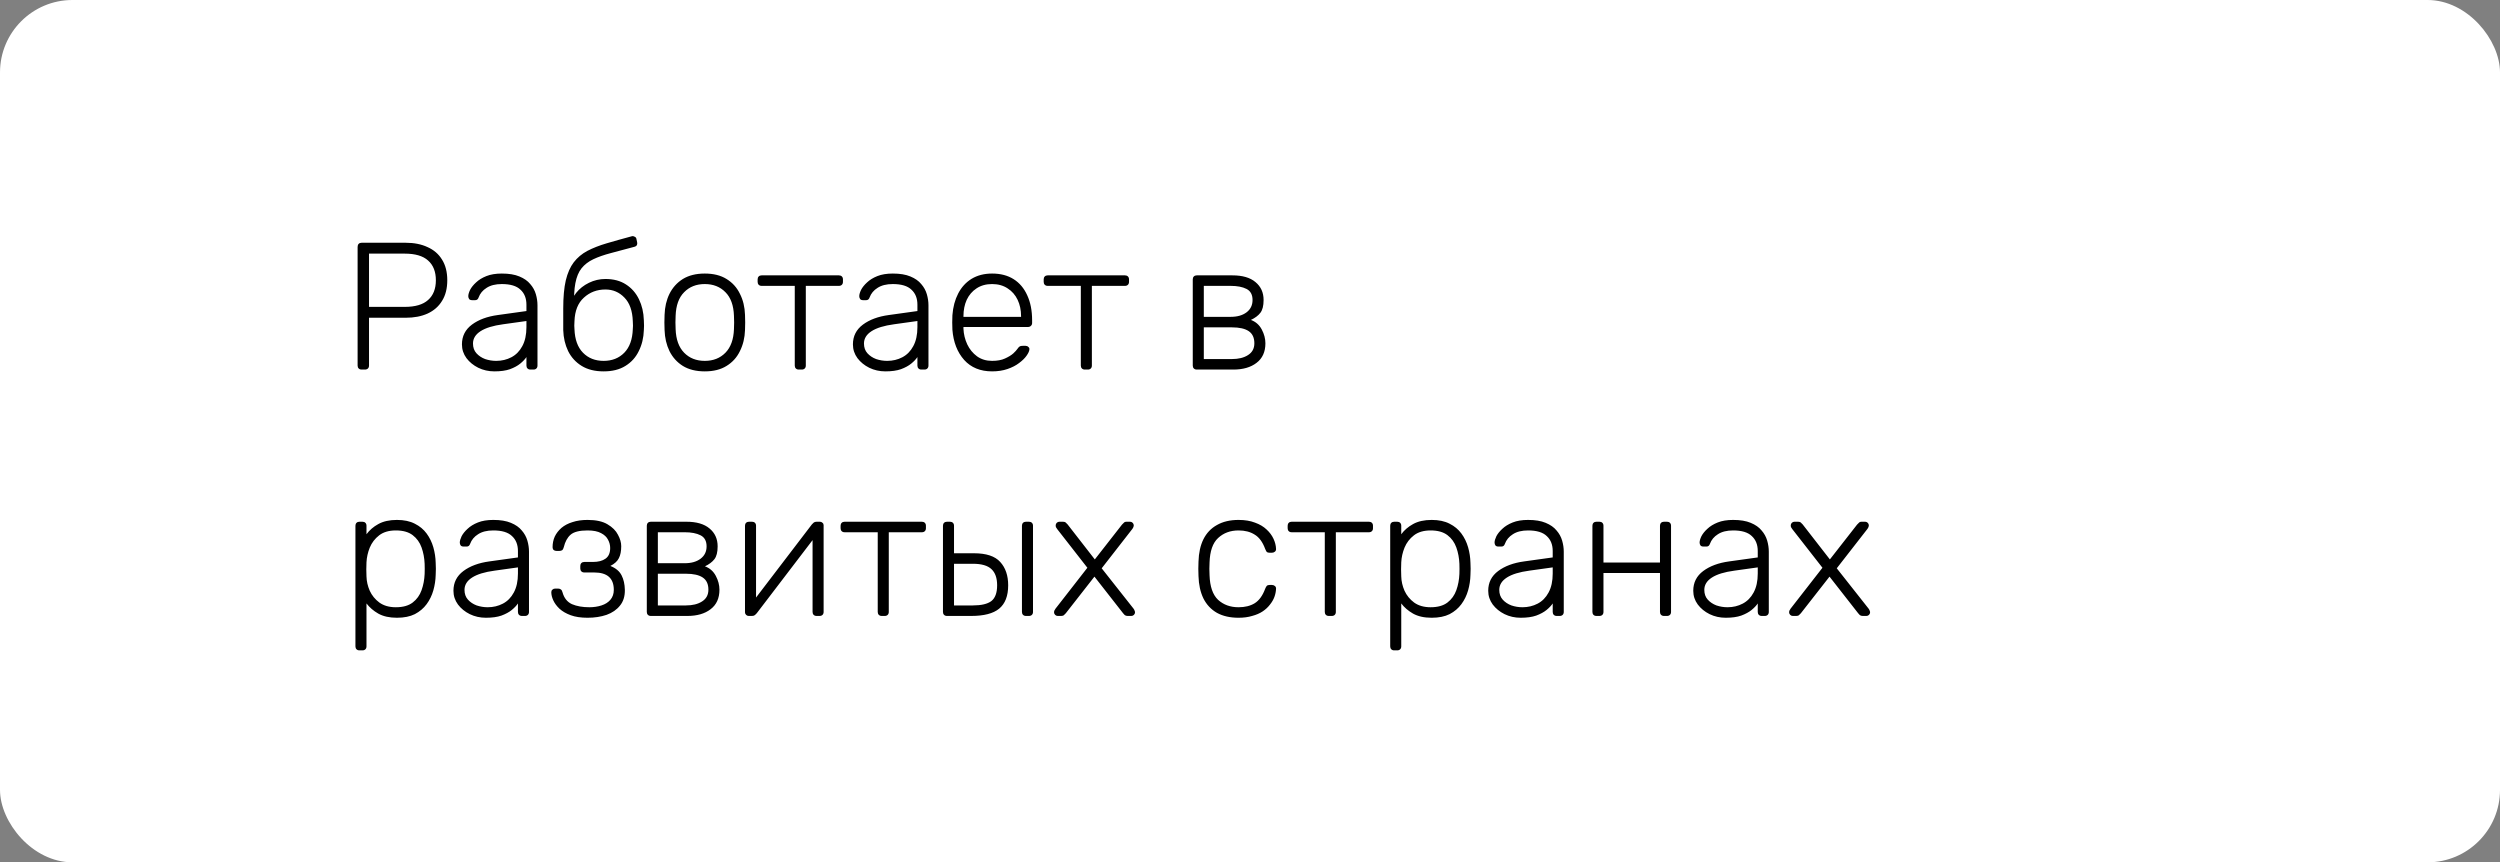 <?xml version="1.0" encoding="UTF-8"?> <svg xmlns="http://www.w3.org/2000/svg" width="345" height="119" viewBox="0 0 345 119" fill="none"><rect x="0" y="0" width="345" height="119" fill="#808080" stroke="none"/> <rect width="345" height="119" rx="10" fill="white"></rect> <path d="M49.9 51C49.733 51 49.6 50.95 49.5 50.85C49.4 50.75 49.35 50.617 49.35 50.45V34.075C49.35 33.892 49.4 33.75 49.5 33.65C49.6 33.55 49.733 33.5 49.9 33.5H55.975C57.142 33.5 58.15 33.7 59 34.1C59.867 34.483 60.533 35.058 61 35.825C61.483 36.592 61.725 37.542 61.725 38.675C61.725 39.808 61.483 40.758 61 41.525C60.533 42.292 59.867 42.875 59 43.275C58.15 43.658 57.142 43.85 55.975 43.85H50.925V50.45C50.925 50.617 50.875 50.75 50.775 50.85C50.675 50.95 50.533 51 50.35 51H49.9ZM50.925 42.35H55.85C57.3 42.35 58.375 42.033 59.075 41.4C59.792 40.767 60.15 39.858 60.15 38.675C60.15 37.492 59.792 36.583 59.075 35.95C58.375 35.317 57.3 35 55.85 35H50.925V42.35ZM68.223 51.25C67.423 51.25 66.682 51.083 65.998 50.75C65.332 50.417 64.79 49.975 64.373 49.425C63.957 48.858 63.748 48.225 63.748 47.525C63.748 46.392 64.207 45.483 65.123 44.8C66.04 44.117 67.232 43.675 68.698 43.475L72.648 42.925V42.05C72.648 41.167 72.373 40.475 71.823 39.975C71.29 39.458 70.432 39.2 69.248 39.2C68.382 39.2 67.682 39.375 67.148 39.725C66.615 40.058 66.248 40.5 66.048 41.05C65.965 41.3 65.807 41.425 65.573 41.425H65.173C64.973 41.425 64.832 41.375 64.748 41.275C64.665 41.158 64.623 41.025 64.623 40.875C64.623 40.642 64.707 40.35 64.873 40C65.057 39.65 65.332 39.308 65.698 38.975C66.065 38.625 66.54 38.333 67.123 38.1C67.707 37.867 68.415 37.75 69.248 37.75C70.232 37.75 71.04 37.883 71.673 38.15C72.323 38.417 72.823 38.767 73.173 39.2C73.54 39.617 73.798 40.083 73.948 40.6C74.098 41.117 74.173 41.625 74.173 42.125V50.45C74.173 50.617 74.123 50.75 74.023 50.85C73.923 50.95 73.79 51 73.623 51H73.198C73.032 51 72.898 50.95 72.798 50.85C72.698 50.75 72.648 50.617 72.648 50.45V49.275C72.448 49.575 72.165 49.875 71.798 50.175C71.432 50.475 70.957 50.733 70.373 50.95C69.807 51.15 69.09 51.25 68.223 51.25ZM68.473 49.8C69.24 49.8 69.94 49.633 70.573 49.3C71.207 48.967 71.707 48.458 72.073 47.775C72.457 47.075 72.648 46.2 72.648 45.15V44.3L69.423 44.75C68.057 44.933 67.023 45.25 66.323 45.7C65.623 46.15 65.273 46.717 65.273 47.4C65.273 47.95 65.432 48.4 65.748 48.75C66.065 49.1 66.465 49.367 66.948 49.55C67.448 49.717 67.957 49.8 68.473 49.8ZM83.302 51.25C82.102 51.25 81.093 51 80.277 50.5C79.46 50 78.835 49.317 78.402 48.45C77.985 47.583 77.76 46.617 77.727 45.55C77.727 45.05 77.727 44.558 77.727 44.075C77.727 43.575 77.727 43.075 77.727 42.575C77.727 41.008 77.843 39.717 78.077 38.7C78.327 37.667 78.693 36.833 79.177 36.2C79.677 35.55 80.302 35.025 81.052 34.625C81.818 34.225 82.71 33.875 83.727 33.575C84.743 33.275 85.902 32.95 87.202 32.6C87.335 32.567 87.468 32.592 87.602 32.675C87.735 32.742 87.81 32.842 87.827 32.975L87.927 33.45C87.96 33.6 87.943 33.733 87.877 33.85C87.81 33.95 87.71 34.017 87.577 34.05C86.343 34.383 85.252 34.675 84.302 34.925C83.352 35.175 82.543 35.458 81.877 35.775C81.21 36.092 80.668 36.508 80.252 37.025C79.852 37.525 79.568 38.208 79.402 39.075C79.235 39.925 79.185 41.017 79.252 42.35H78.752C78.802 41.633 79.052 40.992 79.502 40.425C79.968 39.842 80.56 39.375 81.277 39.025C81.993 38.675 82.752 38.5 83.552 38.5C84.668 38.5 85.61 38.75 86.377 39.25C87.16 39.75 87.76 40.433 88.177 41.3C88.593 42.15 88.818 43.117 88.852 44.2C88.885 44.75 88.885 45.2 88.852 45.55C88.818 46.617 88.585 47.583 88.152 48.45C87.735 49.317 87.118 50 86.302 50.5C85.502 51 84.502 51.25 83.302 51.25ZM83.302 49.8C84.468 49.8 85.418 49.425 86.152 48.675C86.885 47.925 87.277 46.842 87.327 45.425C87.343 45.275 87.352 45.117 87.352 44.95C87.352 44.783 87.343 44.575 87.327 44.325C87.277 42.892 86.893 41.808 86.177 41.075C85.46 40.325 84.585 39.95 83.552 39.95C82.385 39.95 81.393 40.325 80.577 41.075C79.76 41.808 79.327 42.892 79.277 44.325C79.26 44.575 79.252 44.783 79.252 44.95C79.252 45.117 79.26 45.275 79.277 45.425C79.327 46.842 79.718 47.925 80.452 48.675C81.185 49.425 82.135 49.8 83.302 49.8ZM97.261 51.25C96.061 51.25 95.053 51 94.236 50.5C93.436 50 92.82 49.317 92.386 48.45C91.969 47.583 91.745 46.617 91.711 45.55C91.695 45.3 91.686 44.95 91.686 44.5C91.686 44.05 91.695 43.7 91.711 43.45C91.745 42.367 91.969 41.4 92.386 40.55C92.82 39.683 93.436 39 94.236 38.5C95.053 38 96.061 37.75 97.261 37.75C98.461 37.75 99.461 38 100.261 38.5C101.078 39 101.694 39.683 102.111 40.55C102.544 41.4 102.778 42.367 102.811 43.45C102.828 43.7 102.836 44.05 102.836 44.5C102.836 44.95 102.828 45.3 102.811 45.55C102.778 46.617 102.544 47.583 102.111 48.45C101.694 49.317 101.078 50 100.261 50.5C99.461 51 98.461 51.25 97.261 51.25ZM97.261 49.8C98.428 49.8 99.378 49.425 100.111 48.675C100.844 47.925 101.236 46.842 101.286 45.425C101.303 45.175 101.311 44.867 101.311 44.5C101.311 44.133 101.303 43.825 101.286 43.575C101.236 42.142 100.844 41.058 100.111 40.325C99.378 39.575 98.428 39.2 97.261 39.2C96.094 39.2 95.144 39.575 94.411 40.325C93.678 41.058 93.286 42.142 93.236 43.575C93.219 43.825 93.211 44.133 93.211 44.5C93.211 44.867 93.219 45.175 93.236 45.425C93.286 46.842 93.678 47.925 94.411 48.675C95.144 49.425 96.094 49.8 97.261 49.8ZM110.227 51C110.06 51 109.927 50.95 109.827 50.85C109.727 50.75 109.677 50.617 109.677 50.45V39.45H105.102C104.935 39.45 104.802 39.4 104.702 39.3C104.602 39.2 104.552 39.067 104.552 38.9V38.55C104.552 38.383 104.602 38.25 104.702 38.15C104.802 38.05 104.935 38 105.102 38H115.777C115.943 38 116.077 38.05 116.177 38.15C116.277 38.25 116.327 38.383 116.327 38.55V38.9C116.327 39.067 116.277 39.2 116.177 39.3C116.077 39.4 115.943 39.45 115.777 39.45H111.202V50.45C111.202 50.617 111.152 50.75 111.052 50.85C110.952 50.95 110.818 51 110.652 51H110.227ZM122.178 51.25C121.378 51.25 120.637 51.083 119.953 50.75C119.287 50.417 118.745 49.975 118.328 49.425C117.912 48.858 117.703 48.225 117.703 47.525C117.703 46.392 118.162 45.483 119.078 44.8C119.995 44.117 121.187 43.675 122.653 43.475L126.603 42.925V42.05C126.603 41.167 126.328 40.475 125.778 39.975C125.245 39.458 124.387 39.2 123.203 39.2C122.337 39.2 121.637 39.375 121.103 39.725C120.57 40.058 120.203 40.5 120.003 41.05C119.92 41.3 119.762 41.425 119.528 41.425H119.128C118.928 41.425 118.787 41.375 118.703 41.275C118.62 41.158 118.578 41.025 118.578 40.875C118.578 40.642 118.662 40.35 118.828 40C119.012 39.65 119.287 39.308 119.653 38.975C120.02 38.625 120.495 38.333 121.078 38.1C121.662 37.867 122.37 37.75 123.203 37.75C124.187 37.75 124.995 37.883 125.628 38.15C126.278 38.417 126.778 38.767 127.128 39.2C127.495 39.617 127.753 40.083 127.903 40.6C128.053 41.117 128.128 41.625 128.128 42.125V50.45C128.128 50.617 128.078 50.75 127.978 50.85C127.878 50.95 127.745 51 127.578 51H127.153C126.987 51 126.853 50.95 126.753 50.85C126.653 50.75 126.603 50.617 126.603 50.45V49.275C126.403 49.575 126.12 49.875 125.753 50.175C125.387 50.475 124.912 50.733 124.328 50.95C123.762 51.15 123.045 51.25 122.178 51.25ZM122.428 49.8C123.195 49.8 123.895 49.633 124.528 49.3C125.162 48.967 125.662 48.458 126.028 47.775C126.412 47.075 126.603 46.2 126.603 45.15V44.3L123.378 44.75C122.012 44.933 120.978 45.25 120.278 45.7C119.578 46.15 119.228 46.717 119.228 47.4C119.228 47.95 119.387 48.4 119.703 48.75C120.02 49.1 120.42 49.367 120.903 49.55C121.403 49.717 121.912 49.8 122.428 49.8ZM136.907 51.25C135.29 51.25 134.007 50.725 133.057 49.675C132.107 48.608 131.565 47.217 131.432 45.5C131.415 45.25 131.407 44.917 131.407 44.5C131.407 44.083 131.415 43.75 131.432 43.5C131.515 42.367 131.782 41.367 132.232 40.5C132.682 39.633 133.298 38.958 134.082 38.475C134.882 37.992 135.823 37.75 136.907 37.75C138.073 37.75 139.065 38.008 139.882 38.525C140.698 39.042 141.323 39.783 141.757 40.75C142.207 41.717 142.432 42.867 142.432 44.2V44.575C142.432 44.742 142.373 44.875 142.257 44.975C142.157 45.075 142.023 45.125 141.857 45.125H132.957C132.957 45.125 132.957 45.158 132.957 45.225C132.957 45.292 132.957 45.342 132.957 45.375C132.99 46.125 133.165 46.842 133.482 47.525C133.798 48.192 134.248 48.742 134.832 49.175C135.415 49.592 136.107 49.8 136.907 49.8C137.623 49.8 138.215 49.692 138.682 49.475C139.165 49.258 139.548 49.025 139.832 48.775C140.115 48.508 140.298 48.308 140.382 48.175C140.532 47.958 140.648 47.833 140.732 47.8C140.815 47.75 140.948 47.725 141.132 47.725H141.532C141.682 47.725 141.807 47.775 141.907 47.875C142.023 47.958 142.073 48.075 142.057 48.225C142.04 48.458 141.907 48.75 141.657 49.1C141.423 49.433 141.082 49.767 140.632 50.1C140.198 50.433 139.665 50.708 139.032 50.925C138.398 51.142 137.69 51.25 136.907 51.25ZM132.957 43.725H140.907V43.625C140.907 42.792 140.748 42.042 140.432 41.375C140.115 40.708 139.657 40.183 139.057 39.8C138.457 39.4 137.74 39.2 136.907 39.2C136.073 39.2 135.357 39.4 134.757 39.8C134.173 40.183 133.723 40.708 133.407 41.375C133.107 42.042 132.957 42.792 132.957 43.625V43.725ZM149.704 51C149.537 51 149.404 50.95 149.304 50.85C149.204 50.75 149.154 50.617 149.154 50.45V39.45H144.579C144.412 39.45 144.279 39.4 144.179 39.3C144.079 39.2 144.029 39.067 144.029 38.9V38.55C144.029 38.383 144.079 38.25 144.179 38.15C144.279 38.05 144.412 38 144.579 38H155.254C155.421 38 155.554 38.05 155.654 38.15C155.754 38.25 155.804 38.383 155.804 38.55V38.9C155.804 39.067 155.754 39.2 155.654 39.3C155.554 39.4 155.421 39.45 155.254 39.45H150.679V50.45C150.679 50.617 150.629 50.75 150.529 50.85C150.429 50.95 150.296 51 150.129 51H149.704ZM165.151 51C164.985 51 164.851 50.95 164.751 50.85C164.651 50.75 164.601 50.617 164.601 50.45V38.55C164.601 38.383 164.651 38.25 164.751 38.15C164.851 38.05 164.985 38 165.151 38H170.076C171.46 38 172.518 38.308 173.251 38.925C174.001 39.542 174.376 40.367 174.376 41.4C174.376 42.2 174.226 42.792 173.926 43.175C173.626 43.558 173.193 43.883 172.626 44.15C173.293 44.4 173.793 44.842 174.126 45.475C174.46 46.108 174.626 46.742 174.626 47.375C174.626 48.558 174.218 49.458 173.401 50.075C172.601 50.692 171.535 51 170.201 51H165.151ZM166.126 49.55H170.001C170.918 49.55 171.66 49.367 172.226 49C172.81 48.633 173.101 48.092 173.101 47.375C173.101 46.608 172.843 46.05 172.326 45.7C171.81 45.35 171.035 45.175 170.001 45.175H166.126V49.55ZM166.126 43.725H169.826C170.743 43.725 171.476 43.517 172.026 43.1C172.576 42.683 172.851 42.117 172.851 41.4C172.851 40.667 172.576 40.158 172.026 39.875C171.476 39.592 170.743 39.45 169.826 39.45H166.126V43.725ZM49.6 89.75C49.433 89.75 49.3 89.7 49.2 89.6C49.1 89.5 49.05 89.367 49.05 89.2V72.55C49.05 72.383 49.1 72.25 49.2 72.15C49.3 72.05 49.433 72 49.6 72H50.025C50.192 72 50.325 72.05 50.425 72.15C50.525 72.25 50.575 72.383 50.575 72.55V73.725C50.992 73.158 51.533 72.692 52.2 72.325C52.883 71.942 53.742 71.75 54.775 71.75C55.758 71.75 56.583 71.925 57.25 72.275C57.917 72.608 58.458 73.058 58.875 73.625C59.292 74.192 59.6 74.825 59.8 75.525C60 76.225 60.108 76.942 60.125 77.675C60.142 77.925 60.15 78.2 60.15 78.5C60.15 78.8 60.142 79.075 60.125 79.325C60.108 80.058 60 80.775 59.8 81.475C59.6 82.175 59.292 82.808 58.875 83.375C58.458 83.942 57.917 84.4 57.25 84.75C56.583 85.083 55.758 85.25 54.775 85.25C53.742 85.25 52.883 85.058 52.2 84.675C51.533 84.292 50.992 83.825 50.575 83.275V89.2C50.575 89.367 50.525 89.5 50.425 89.6C50.325 89.7 50.192 89.75 50.025 89.75H49.6ZM54.625 83.8C55.608 83.8 56.383 83.583 56.95 83.15C57.517 82.717 57.925 82.15 58.175 81.45C58.425 80.75 58.567 80 58.6 79.2C58.617 78.733 58.617 78.267 58.6 77.8C58.567 77 58.425 76.25 58.175 75.55C57.925 74.85 57.517 74.283 56.95 73.85C56.383 73.417 55.608 73.2 54.625 73.2C53.675 73.2 52.908 73.425 52.325 73.875C51.742 74.325 51.308 74.892 51.025 75.575C50.758 76.242 50.608 76.917 50.575 77.6C50.558 77.85 50.55 78.175 50.55 78.575C50.55 78.975 50.558 79.3 50.575 79.55C50.592 80.217 50.742 80.875 51.025 81.525C51.325 82.175 51.767 82.717 52.35 83.15C52.95 83.583 53.708 83.8 54.625 83.8ZM67.051 85.25C66.251 85.25 65.51 85.083 64.826 84.75C64.16 84.417 63.618 83.975 63.201 83.425C62.785 82.858 62.576 82.225 62.576 81.525C62.576 80.392 63.035 79.483 63.951 78.8C64.868 78.117 66.06 77.675 67.526 77.475L71.476 76.925V76.05C71.476 75.167 71.201 74.475 70.651 73.975C70.118 73.458 69.26 73.2 68.076 73.2C67.21 73.2 66.51 73.375 65.976 73.725C65.443 74.058 65.076 74.5 64.876 75.05C64.793 75.3 64.635 75.425 64.401 75.425H64.001C63.801 75.425 63.66 75.375 63.576 75.275C63.493 75.158 63.451 75.025 63.451 74.875C63.451 74.642 63.535 74.35 63.701 74C63.885 73.65 64.16 73.308 64.526 72.975C64.893 72.625 65.368 72.333 65.951 72.1C66.535 71.867 67.243 71.75 68.076 71.75C69.06 71.75 69.868 71.883 70.501 72.15C71.151 72.417 71.651 72.767 72.001 73.2C72.368 73.617 72.626 74.083 72.776 74.6C72.926 75.117 73.001 75.625 73.001 76.125V84.45C73.001 84.617 72.951 84.75 72.851 84.85C72.751 84.95 72.618 85 72.451 85H72.026C71.86 85 71.726 84.95 71.626 84.85C71.526 84.75 71.476 84.617 71.476 84.45V83.275C71.276 83.575 70.993 83.875 70.626 84.175C70.26 84.475 69.785 84.733 69.201 84.95C68.635 85.15 67.918 85.25 67.051 85.25ZM67.301 83.8C68.068 83.8 68.768 83.633 69.401 83.3C70.035 82.967 70.535 82.458 70.901 81.775C71.285 81.075 71.476 80.2 71.476 79.15V78.3L68.251 78.75C66.885 78.933 65.851 79.25 65.151 79.7C64.451 80.15 64.101 80.717 64.101 81.4C64.101 81.95 64.26 82.4 64.576 82.75C64.893 83.1 65.293 83.367 65.776 83.55C66.276 83.717 66.785 83.8 67.301 83.8ZM81.08 85.25C80.163 85.25 79.388 85.133 78.755 84.9C78.121 84.667 77.605 84.367 77.205 84C76.821 83.633 76.538 83.25 76.355 82.85C76.171 82.45 76.08 82.075 76.08 81.725C76.08 81.575 76.13 81.458 76.23 81.375C76.33 81.275 76.455 81.225 76.605 81.225H77.03C77.18 81.225 77.305 81.267 77.405 81.35C77.505 81.417 77.58 81.55 77.63 81.75C77.846 82.533 78.28 83.075 78.93 83.375C79.596 83.658 80.396 83.8 81.33 83.8C81.93 83.8 82.488 83.717 83.005 83.55C83.521 83.383 83.93 83.125 84.23 82.775C84.546 82.408 84.705 81.95 84.705 81.4C84.705 80.6 84.48 80 84.03 79.6C83.58 79.2 82.896 79 81.98 79H80.63C80.463 79 80.33 78.95 80.23 78.85C80.13 78.75 80.08 78.617 80.08 78.45V78.1C80.08 77.933 80.13 77.8 80.23 77.7C80.33 77.6 80.463 77.55 80.63 77.55H81.805C82.555 77.55 83.138 77.4 83.555 77.1C83.988 76.8 84.205 76.308 84.205 75.625C84.205 75.225 84.105 74.842 83.905 74.475C83.721 74.108 83.405 73.808 82.955 73.575C82.505 73.325 81.88 73.2 81.08 73.2C79.963 73.2 79.18 73.4 78.73 73.8C78.296 74.183 77.988 74.75 77.805 75.5C77.755 75.7 77.68 75.842 77.58 75.925C77.48 75.992 77.355 76.025 77.205 76.025H76.78C76.63 76.025 76.505 75.983 76.405 75.9C76.305 75.8 76.255 75.675 76.255 75.525C76.255 74.992 76.355 74.5 76.555 74.05C76.771 73.6 77.08 73.2 77.48 72.85C77.896 72.5 78.405 72.233 79.005 72.05C79.605 71.85 80.296 71.75 81.08 71.75C82.246 71.75 83.163 71.95 83.83 72.35C84.513 72.75 84.996 73.233 85.28 73.8C85.58 74.35 85.73 74.875 85.73 75.375C85.73 76.058 85.621 76.608 85.405 77.025C85.205 77.442 84.813 77.8 84.23 78.1C84.98 78.4 85.496 78.833 85.78 79.4C86.063 79.95 86.213 80.617 86.23 81.4C86.246 82.283 86.021 83.008 85.555 83.575C85.105 84.142 84.488 84.567 83.705 84.85C82.921 85.117 82.046 85.25 81.08 85.25ZM89.809 85C89.643 85 89.509 84.95 89.409 84.85C89.309 84.75 89.259 84.617 89.259 84.45V72.55C89.259 72.383 89.309 72.25 89.409 72.15C89.509 72.05 89.643 72 89.809 72H94.734C96.118 72 97.176 72.308 97.909 72.925C98.659 73.542 99.034 74.367 99.034 75.4C99.034 76.2 98.884 76.792 98.584 77.175C98.284 77.558 97.851 77.883 97.284 78.15C97.951 78.4 98.451 78.842 98.784 79.475C99.118 80.108 99.284 80.742 99.284 81.375C99.284 82.558 98.876 83.458 98.059 84.075C97.259 84.692 96.193 85 94.859 85H89.809ZM90.784 83.55H94.659C95.576 83.55 96.318 83.367 96.884 83C97.468 82.633 97.759 82.092 97.759 81.375C97.759 80.608 97.501 80.05 96.984 79.7C96.468 79.35 95.693 79.175 94.659 79.175H90.784V83.55ZM90.784 77.725H94.484C95.401 77.725 96.134 77.517 96.684 77.1C97.234 76.683 97.509 76.117 97.509 75.4C97.509 74.667 97.234 74.158 96.684 73.875C96.134 73.592 95.401 73.45 94.484 73.45H90.784V77.725ZM103.309 85C103.176 85 103.059 84.95 102.959 84.85C102.859 84.75 102.809 84.633 102.809 84.5V72.55C102.809 72.383 102.859 72.25 102.959 72.15C103.059 72.05 103.193 72 103.359 72H103.784C103.951 72 104.084 72.05 104.184 72.15C104.284 72.25 104.334 72.383 104.334 72.55V83.775L103.884 83.05L112.034 72.375C112.118 72.275 112.201 72.192 112.284 72.125C112.384 72.042 112.518 72 112.684 72H113.159C113.293 72 113.409 72.05 113.509 72.15C113.609 72.233 113.659 72.342 113.659 72.475V84.45C113.659 84.617 113.609 84.75 113.509 84.85C113.409 84.95 113.276 85 113.109 85H112.684C112.518 85 112.384 84.95 112.284 84.85C112.184 84.75 112.134 84.617 112.134 84.45V73.975L112.659 73.85L104.434 84.625C104.368 84.708 104.284 84.792 104.184 84.875C104.084 84.958 103.951 85 103.784 85H103.309ZM121.677 85C121.51 85 121.377 84.95 121.277 84.85C121.177 84.75 121.127 84.617 121.127 84.45V73.45H116.552C116.385 73.45 116.252 73.4 116.152 73.3C116.052 73.2 116.002 73.067 116.002 72.9V72.55C116.002 72.383 116.052 72.25 116.152 72.15C116.252 72.05 116.385 72 116.552 72H127.227C127.393 72 127.527 72.05 127.627 72.15C127.727 72.25 127.777 72.383 127.777 72.55V72.9C127.777 73.067 127.727 73.2 127.627 73.3C127.527 73.4 127.393 73.45 127.227 73.45H122.652V84.45C122.652 84.617 122.602 84.75 122.502 84.85C122.402 84.95 122.268 85 122.102 85H121.677ZM130.679 85C130.512 85 130.379 84.95 130.279 84.85C130.179 84.75 130.129 84.617 130.129 84.45V72.55C130.129 72.383 130.179 72.25 130.279 72.15C130.379 72.05 130.512 72 130.679 72H131.104C131.27 72 131.404 72.05 131.504 72.15C131.604 72.25 131.654 72.383 131.654 72.55V76.35H134.404C136.104 76.35 137.312 76.75 138.029 77.55C138.762 78.35 139.129 79.425 139.129 80.775C139.129 82.242 138.712 83.317 137.879 84C137.062 84.667 135.779 85 134.029 85H130.679ZM131.654 83.55H134.254C135.42 83.55 136.27 83.35 136.804 82.95C137.337 82.533 137.604 81.808 137.604 80.775C137.604 79.775 137.345 79.033 136.829 78.55C136.312 78.05 135.454 77.8 134.254 77.8H131.654V83.55ZM141.579 85C141.412 85 141.279 84.95 141.179 84.85C141.079 84.75 141.029 84.617 141.029 84.45V72.55C141.029 72.383 141.079 72.25 141.179 72.15C141.279 72.05 141.412 72 141.579 72H142.004C142.17 72 142.304 72.05 142.404 72.15C142.504 72.25 142.554 72.383 142.554 72.55V84.45C142.554 84.617 142.504 84.75 142.404 84.85C142.304 84.95 142.17 85 142.004 85H141.579ZM145.958 85C145.825 85 145.708 84.95 145.608 84.85C145.508 84.75 145.458 84.633 145.458 84.5C145.458 84.433 145.466 84.367 145.483 84.3C145.516 84.217 145.575 84.117 145.658 84L150.058 78.35L145.883 73C145.8 72.883 145.741 72.792 145.708 72.725C145.691 72.642 145.683 72.567 145.683 72.5C145.683 72.367 145.733 72.25 145.833 72.15C145.933 72.05 146.05 72 146.183 72H146.708C146.875 72 147 72.042 147.083 72.125C147.183 72.208 147.266 72.292 147.333 72.375L151.083 77.2L154.833 72.4C154.916 72.317 155 72.233 155.083 72.15C155.166 72.05 155.291 72 155.458 72H155.958C156.091 72 156.208 72.05 156.308 72.15C156.408 72.25 156.458 72.367 156.458 72.5C156.458 72.567 156.441 72.642 156.408 72.725C156.391 72.792 156.341 72.883 156.258 73L152.033 78.425L156.433 84C156.516 84.117 156.566 84.217 156.583 84.3C156.616 84.367 156.633 84.433 156.633 84.5C156.633 84.633 156.583 84.75 156.483 84.85C156.383 84.95 156.266 85 156.133 85H155.608C155.441 85 155.308 84.958 155.208 84.875C155.125 84.792 155.05 84.708 154.983 84.625L151.033 79.575L147.083 84.625C147.016 84.708 146.933 84.792 146.833 84.875C146.75 84.958 146.625 85 146.458 85H145.958ZM170.918 85.25C169.751 85.25 168.759 85.025 167.943 84.575C167.126 84.108 166.501 83.442 166.068 82.575C165.651 81.708 165.426 80.683 165.393 79.5C165.376 79.25 165.368 78.917 165.368 78.5C165.368 78.083 165.376 77.75 165.393 77.5C165.426 76.3 165.651 75.275 166.068 74.425C166.501 73.558 167.126 72.9 167.943 72.45C168.759 71.983 169.751 71.75 170.918 71.75C171.801 71.75 172.559 71.875 173.193 72.125C173.843 72.358 174.376 72.675 174.793 73.075C175.209 73.458 175.526 73.883 175.743 74.35C175.959 74.817 176.076 75.275 176.093 75.725C176.109 75.892 176.059 76.025 175.943 76.125C175.826 76.225 175.693 76.275 175.543 76.275H175.193C175.026 76.275 174.901 76.242 174.818 76.175C174.751 76.092 174.676 75.95 174.593 75.75C174.243 74.8 173.759 74.142 173.143 73.775C172.543 73.392 171.801 73.2 170.918 73.2C169.784 73.2 168.843 73.55 168.093 74.25C167.359 74.933 166.968 76.058 166.918 77.625C166.884 78.208 166.884 78.792 166.918 79.375C166.968 80.942 167.359 82.075 168.093 82.775C168.843 83.458 169.784 83.8 170.918 83.8C171.801 83.8 172.543 83.617 173.143 83.25C173.759 82.867 174.243 82.2 174.593 81.25C174.676 81.05 174.751 80.917 174.818 80.85C174.901 80.767 175.026 80.725 175.193 80.725H175.543C175.693 80.725 175.826 80.775 175.943 80.875C176.059 80.975 176.109 81.108 176.093 81.275C176.076 81.642 176.001 82.008 175.868 82.375C175.734 82.742 175.526 83.1 175.243 83.45C174.976 83.8 174.643 84.108 174.243 84.375C173.843 84.642 173.359 84.85 172.793 85C172.243 85.167 171.618 85.25 170.918 85.25ZM183.371 85C183.204 85 183.071 84.95 182.971 84.85C182.871 84.75 182.821 84.617 182.821 84.45V73.45H178.246C178.079 73.45 177.946 73.4 177.846 73.3C177.746 73.2 177.696 73.067 177.696 72.9V72.55C177.696 72.383 177.746 72.25 177.846 72.15C177.946 72.05 178.079 72 178.246 72H188.921C189.088 72 189.221 72.05 189.321 72.15C189.421 72.25 189.471 72.383 189.471 72.55V72.9C189.471 73.067 189.421 73.2 189.321 73.3C189.221 73.4 189.088 73.45 188.921 73.45H184.346V84.45C184.346 84.617 184.296 84.75 184.196 84.85C184.096 84.95 183.963 85 183.796 85H183.371ZM192.398 89.75C192.231 89.75 192.098 89.7 191.998 89.6C191.898 89.5 191.848 89.367 191.848 89.2V72.55C191.848 72.383 191.898 72.25 191.998 72.15C192.098 72.05 192.231 72 192.398 72H192.823C192.99 72 193.123 72.05 193.223 72.15C193.323 72.25 193.373 72.383 193.373 72.55V73.725C193.79 73.158 194.331 72.692 194.998 72.325C195.681 71.942 196.54 71.75 197.573 71.75C198.556 71.75 199.381 71.925 200.048 72.275C200.715 72.608 201.256 73.058 201.673 73.625C202.09 74.192 202.398 74.825 202.598 75.525C202.798 76.225 202.906 76.942 202.923 77.675C202.94 77.925 202.948 78.2 202.948 78.5C202.948 78.8 202.94 79.075 202.923 79.325C202.906 80.058 202.798 80.775 202.598 81.475C202.398 82.175 202.09 82.808 201.673 83.375C201.256 83.942 200.715 84.4 200.048 84.75C199.381 85.083 198.556 85.25 197.573 85.25C196.54 85.25 195.681 85.058 194.998 84.675C194.331 84.292 193.79 83.825 193.373 83.275V89.2C193.373 89.367 193.323 89.5 193.223 89.6C193.123 89.7 192.99 89.75 192.823 89.75H192.398ZM197.423 83.8C198.406 83.8 199.181 83.583 199.748 83.15C200.315 82.717 200.723 82.15 200.973 81.45C201.223 80.75 201.365 80 201.398 79.2C201.415 78.733 201.415 78.267 201.398 77.8C201.365 77 201.223 76.25 200.973 75.55C200.723 74.85 200.315 74.283 199.748 73.85C199.181 73.417 198.406 73.2 197.423 73.2C196.473 73.2 195.706 73.425 195.123 73.875C194.54 74.325 194.106 74.892 193.823 75.575C193.556 76.242 193.406 76.917 193.373 77.6C193.356 77.85 193.348 78.175 193.348 78.575C193.348 78.975 193.356 79.3 193.373 79.55C193.39 80.217 193.54 80.875 193.823 81.525C194.123 82.175 194.565 82.717 195.148 83.15C195.748 83.583 196.506 83.8 197.423 83.8ZM209.849 85.25C209.049 85.25 208.308 85.083 207.624 84.75C206.958 84.417 206.416 83.975 205.999 83.425C205.583 82.858 205.374 82.225 205.374 81.525C205.374 80.392 205.833 79.483 206.749 78.8C207.666 78.117 208.858 77.675 210.324 77.475L214.274 76.925V76.05C214.274 75.167 213.999 74.475 213.449 73.975C212.916 73.458 212.058 73.2 210.874 73.2C210.008 73.2 209.308 73.375 208.774 73.725C208.241 74.058 207.874 74.5 207.674 75.05C207.591 75.3 207.433 75.425 207.199 75.425H206.799C206.599 75.425 206.458 75.375 206.374 75.275C206.291 75.158 206.249 75.025 206.249 74.875C206.249 74.642 206.333 74.35 206.499 74C206.683 73.65 206.958 73.308 207.324 72.975C207.691 72.625 208.166 72.333 208.749 72.1C209.333 71.867 210.041 71.75 210.874 71.75C211.858 71.75 212.666 71.883 213.299 72.15C213.949 72.417 214.449 72.767 214.799 73.2C215.166 73.617 215.424 74.083 215.574 74.6C215.724 75.117 215.799 75.625 215.799 76.125V84.45C215.799 84.617 215.749 84.75 215.649 84.85C215.549 84.95 215.416 85 215.249 85H214.824C214.658 85 214.524 84.95 214.424 84.85C214.324 84.75 214.274 84.617 214.274 84.45V83.275C214.074 83.575 213.791 83.875 213.424 84.175C213.058 84.475 212.583 84.733 211.999 84.95C211.433 85.15 210.716 85.25 209.849 85.25ZM210.099 83.8C210.866 83.8 211.566 83.633 212.199 83.3C212.833 82.967 213.333 82.458 213.699 81.775C214.083 81.075 214.274 80.2 214.274 79.15V78.3L211.049 78.75C209.683 78.933 208.649 79.25 207.949 79.7C207.249 80.15 206.899 80.717 206.899 81.4C206.899 81.95 207.058 82.4 207.374 82.75C207.691 83.1 208.091 83.367 208.574 83.55C209.074 83.717 209.583 83.8 210.099 83.8ZM220.303 85C220.136 85 220.003 84.95 219.903 84.85C219.803 84.75 219.753 84.617 219.753 84.45V72.55C219.753 72.383 219.803 72.25 219.903 72.15C220.003 72.05 220.136 72 220.303 72H220.728C220.894 72 221.028 72.05 221.128 72.15C221.228 72.25 221.278 72.383 221.278 72.55V77.625H229.078V72.55C229.078 72.383 229.128 72.25 229.228 72.15C229.328 72.05 229.461 72 229.628 72H230.053C230.219 72 230.353 72.05 230.453 72.15C230.553 72.25 230.603 72.383 230.603 72.55V84.45C230.603 84.617 230.553 84.75 230.453 84.85C230.353 84.95 230.219 85 230.053 85H229.628C229.461 85 229.328 84.95 229.228 84.85C229.128 84.75 229.078 84.617 229.078 84.45V79.075H221.278V84.45C221.278 84.617 221.228 84.75 221.128 84.85C221.028 84.95 220.894 85 220.728 85H220.303ZM238.145 85.25C237.345 85.25 236.603 85.083 235.92 84.75C235.253 84.417 234.712 83.975 234.295 83.425C233.878 82.858 233.67 82.225 233.67 81.525C233.67 80.392 234.128 79.483 235.045 78.8C235.962 78.117 237.153 77.675 238.62 77.475L242.57 76.925V76.05C242.57 75.167 242.295 74.475 241.745 73.975C241.212 73.458 240.353 73.2 239.17 73.2C238.303 73.2 237.603 73.375 237.07 73.725C236.537 74.058 236.17 74.5 235.97 75.05C235.887 75.3 235.728 75.425 235.495 75.425H235.095C234.895 75.425 234.753 75.375 234.67 75.275C234.587 75.158 234.545 75.025 234.545 74.875C234.545 74.642 234.628 74.35 234.795 74C234.978 73.65 235.253 73.308 235.62 72.975C235.987 72.625 236.462 72.333 237.045 72.1C237.628 71.867 238.337 71.75 239.17 71.75C240.153 71.75 240.962 71.883 241.595 72.15C242.245 72.417 242.745 72.767 243.095 73.2C243.462 73.617 243.72 74.083 243.87 74.6C244.02 75.117 244.095 75.625 244.095 76.125V84.45C244.095 84.617 244.045 84.75 243.945 84.85C243.845 84.95 243.712 85 243.545 85H243.12C242.953 85 242.82 84.95 242.72 84.85C242.62 84.75 242.57 84.617 242.57 84.45V83.275C242.37 83.575 242.087 83.875 241.72 84.175C241.353 84.475 240.878 84.733 240.295 84.95C239.728 85.15 239.012 85.25 238.145 85.25ZM238.395 83.8C239.162 83.8 239.862 83.633 240.495 83.3C241.128 82.967 241.628 82.458 241.995 81.775C242.378 81.075 242.57 80.2 242.57 79.15V78.3L239.345 78.75C237.978 78.933 236.945 79.25 236.245 79.7C235.545 80.15 235.195 80.717 235.195 81.4C235.195 81.95 235.353 82.4 235.67 82.75C235.987 83.1 236.387 83.367 236.87 83.55C237.37 83.717 237.878 83.8 238.395 83.8ZM247.398 85C247.265 85 247.148 84.95 247.048 84.85C246.948 84.75 246.898 84.633 246.898 84.5C246.898 84.433 246.907 84.367 246.923 84.3C246.957 84.217 247.015 84.117 247.098 84L251.498 78.35L247.323 73C247.24 72.883 247.182 72.792 247.148 72.725C247.132 72.642 247.123 72.567 247.123 72.5C247.123 72.367 247.173 72.25 247.273 72.15C247.373 72.05 247.49 72 247.623 72H248.148C248.315 72 248.44 72.042 248.523 72.125C248.623 72.208 248.707 72.292 248.773 72.375L252.523 77.2L256.273 72.4C256.357 72.317 256.44 72.233 256.523 72.15C256.607 72.05 256.732 72 256.898 72H257.398C257.532 72 257.648 72.05 257.748 72.15C257.848 72.25 257.898 72.367 257.898 72.5C257.898 72.567 257.882 72.642 257.848 72.725C257.832 72.792 257.782 72.883 257.698 73L253.473 78.425L257.873 84C257.957 84.117 258.007 84.217 258.023 84.3C258.057 84.367 258.073 84.433 258.073 84.5C258.073 84.633 258.023 84.75 257.923 84.85C257.823 84.95 257.707 85 257.573 85H257.048C256.882 85 256.748 84.958 256.648 84.875C256.565 84.792 256.49 84.708 256.423 84.625L252.473 79.575L248.523 84.625C248.457 84.708 248.373 84.792 248.273 84.875C248.19 84.958 248.065 85 247.898 85H247.398Z" fill="black"></path> </svg> 